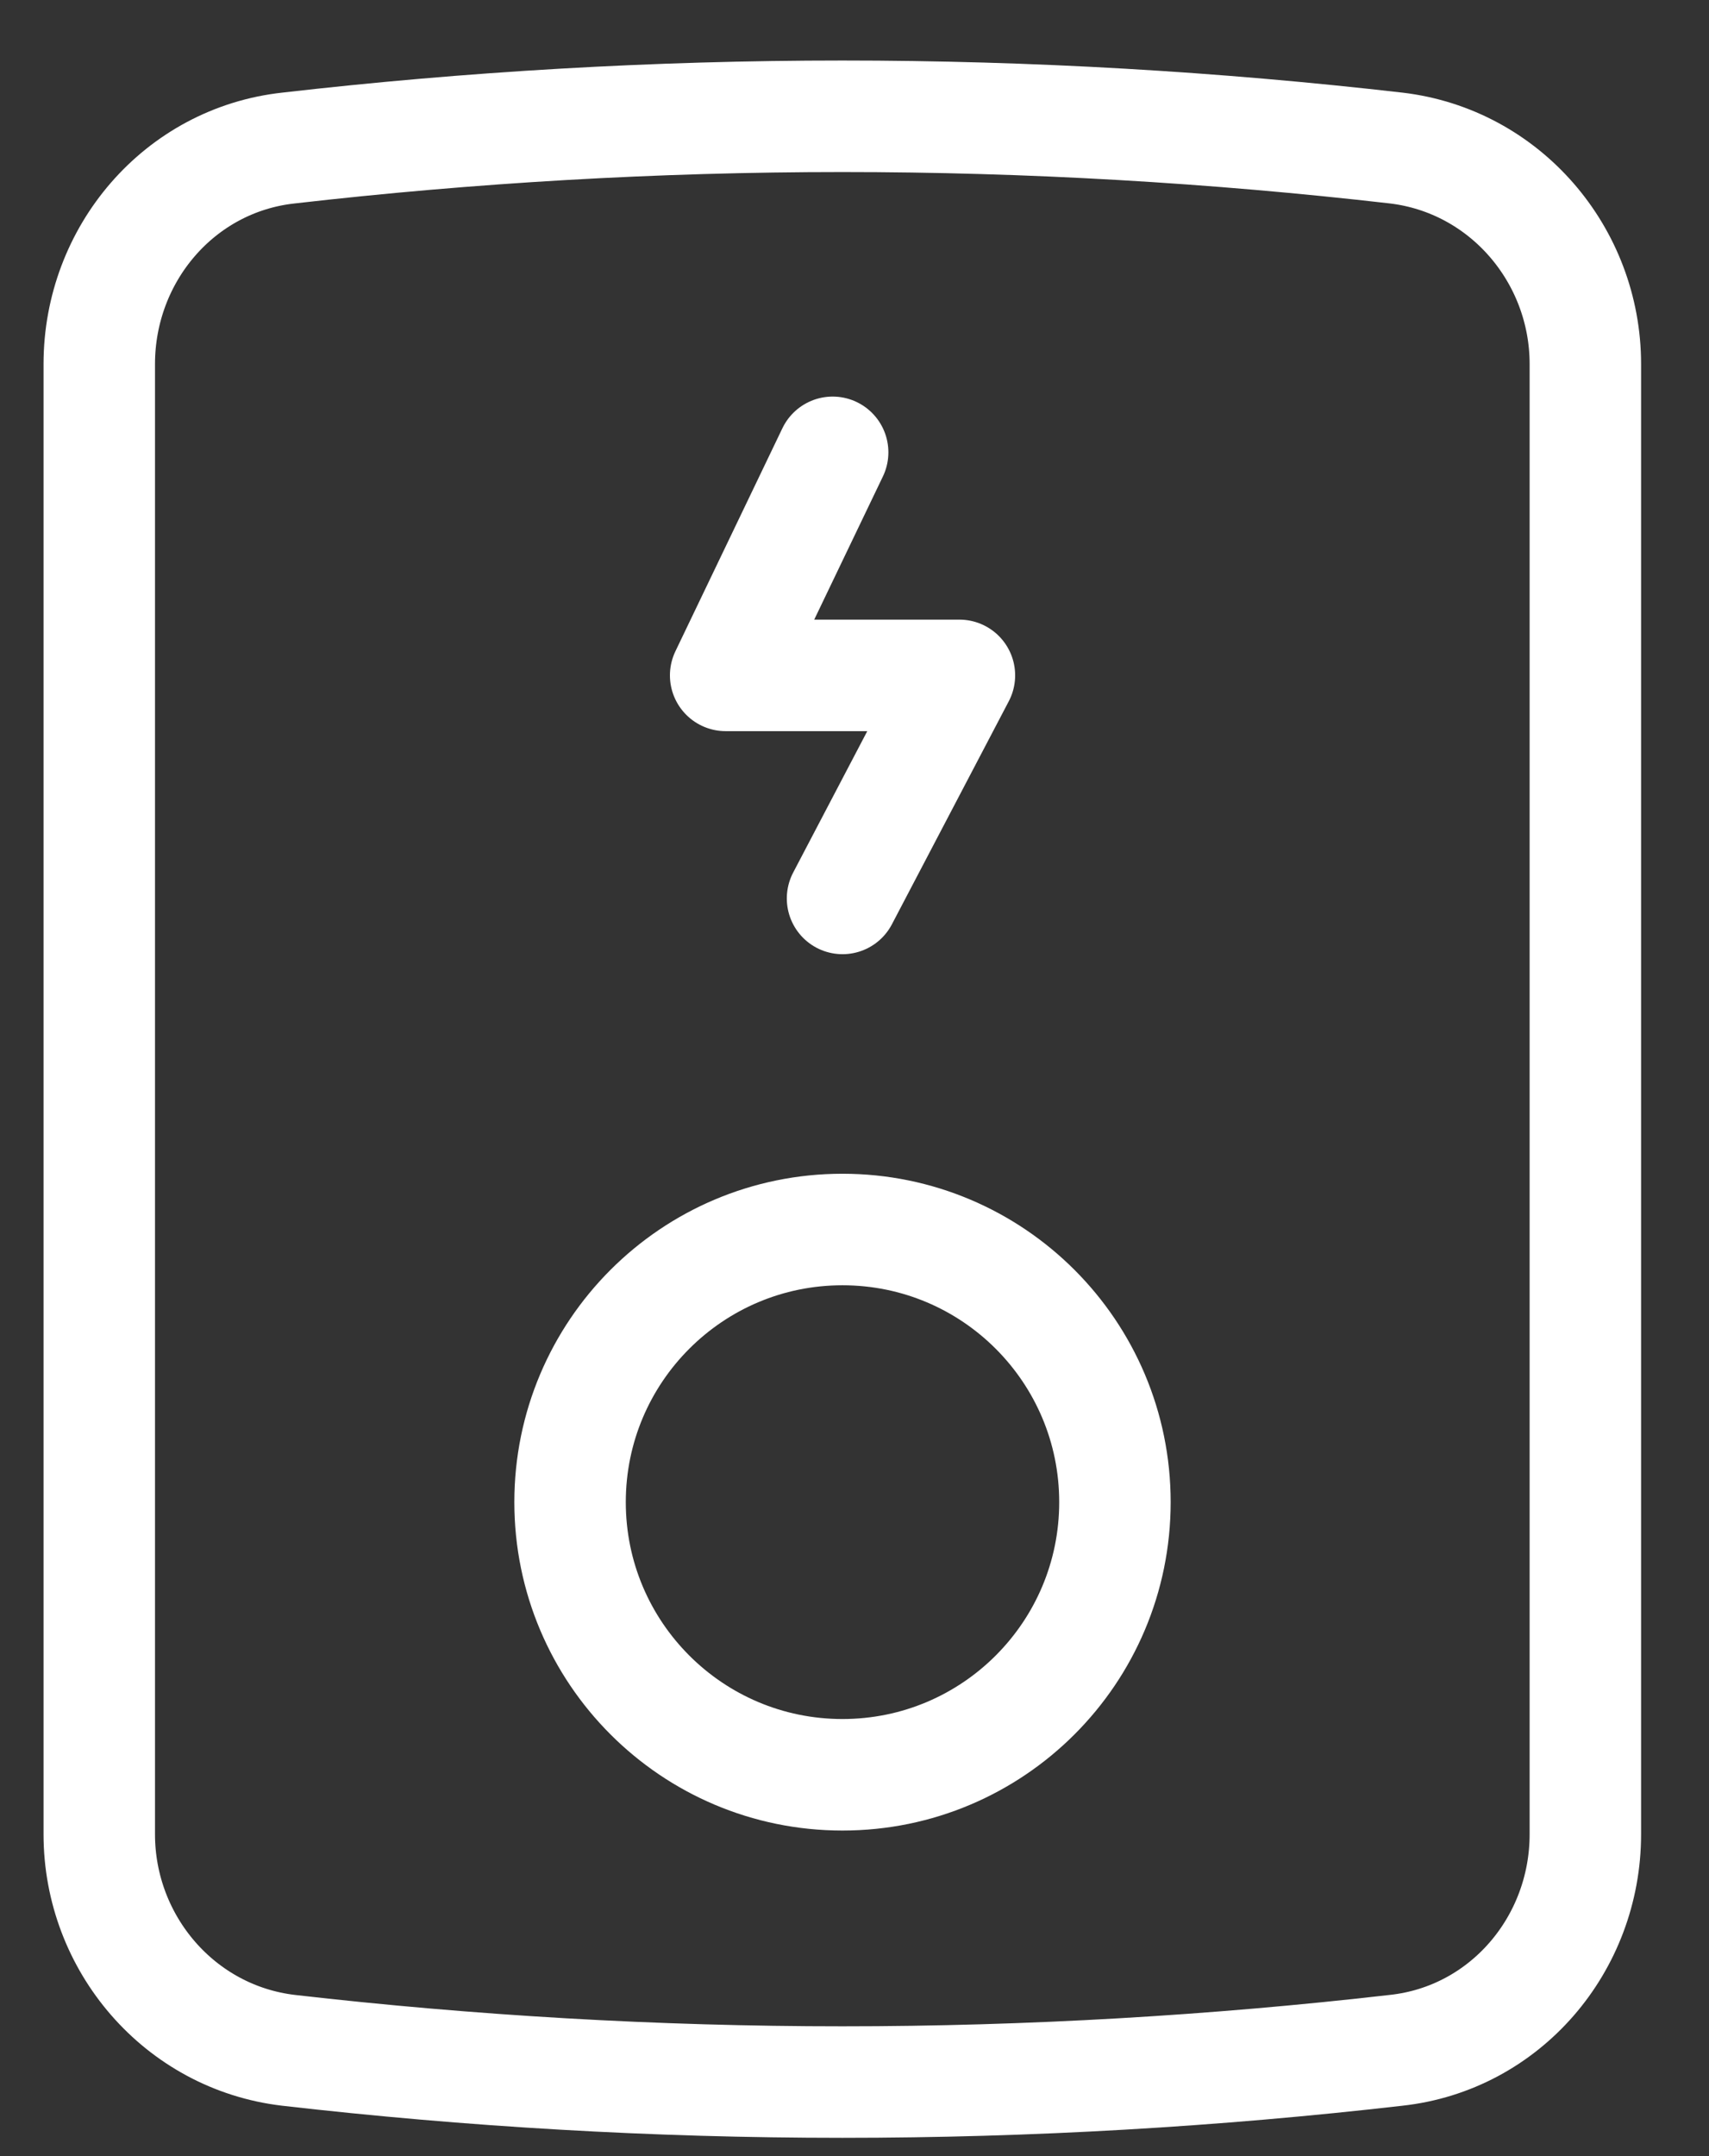 <?xml version="1.0" encoding="UTF-8"?> <svg xmlns="http://www.w3.org/2000/svg" width="23" height="29" viewBox="0 0 23 29" fill="none"><rect x="0" y="0" width="23" height="29" fill="#333333" stroke="none"/><path d="M1.336 16.044V4.897C1.336 3.417 2.416 2.151 3.883 1.991C6.323 1.711 8.816 1.564 11.336 1.564C13.856 1.564 16.349 1.711 18.789 1.991C20.256 2.164 21.336 3.431 21.336 4.897V16.057V13.511V24.671C21.336 26.151 20.256 27.417 18.789 27.577C16.349 27.857 13.856 28.004 11.336 28.004C8.816 28.004 6.323 27.857 3.883 27.577C2.416 27.404 1.336 26.137 1.336 24.671V13.511V16.057V16.044Z" stroke="white" stroke-width="1.5" stroke-linecap="round" stroke-linejoin="round"></path><path d="M11.338 23.871C13.364 23.871 15.005 22.229 15.005 20.204C15.005 18.179 13.364 16.537 11.338 16.537C9.313 16.537 7.672 18.179 7.672 20.204C7.672 22.229 9.313 23.871 11.338 23.871Z" stroke="white" stroke-width="1.5" stroke-linecap="round" stroke-linejoin="round"></path><path d="M11.206 6.084L9.766 9.084H12.912L11.339 12.084" stroke="white" stroke-width="1.5" stroke-linecap="round" stroke-linejoin="round"></path></svg> 